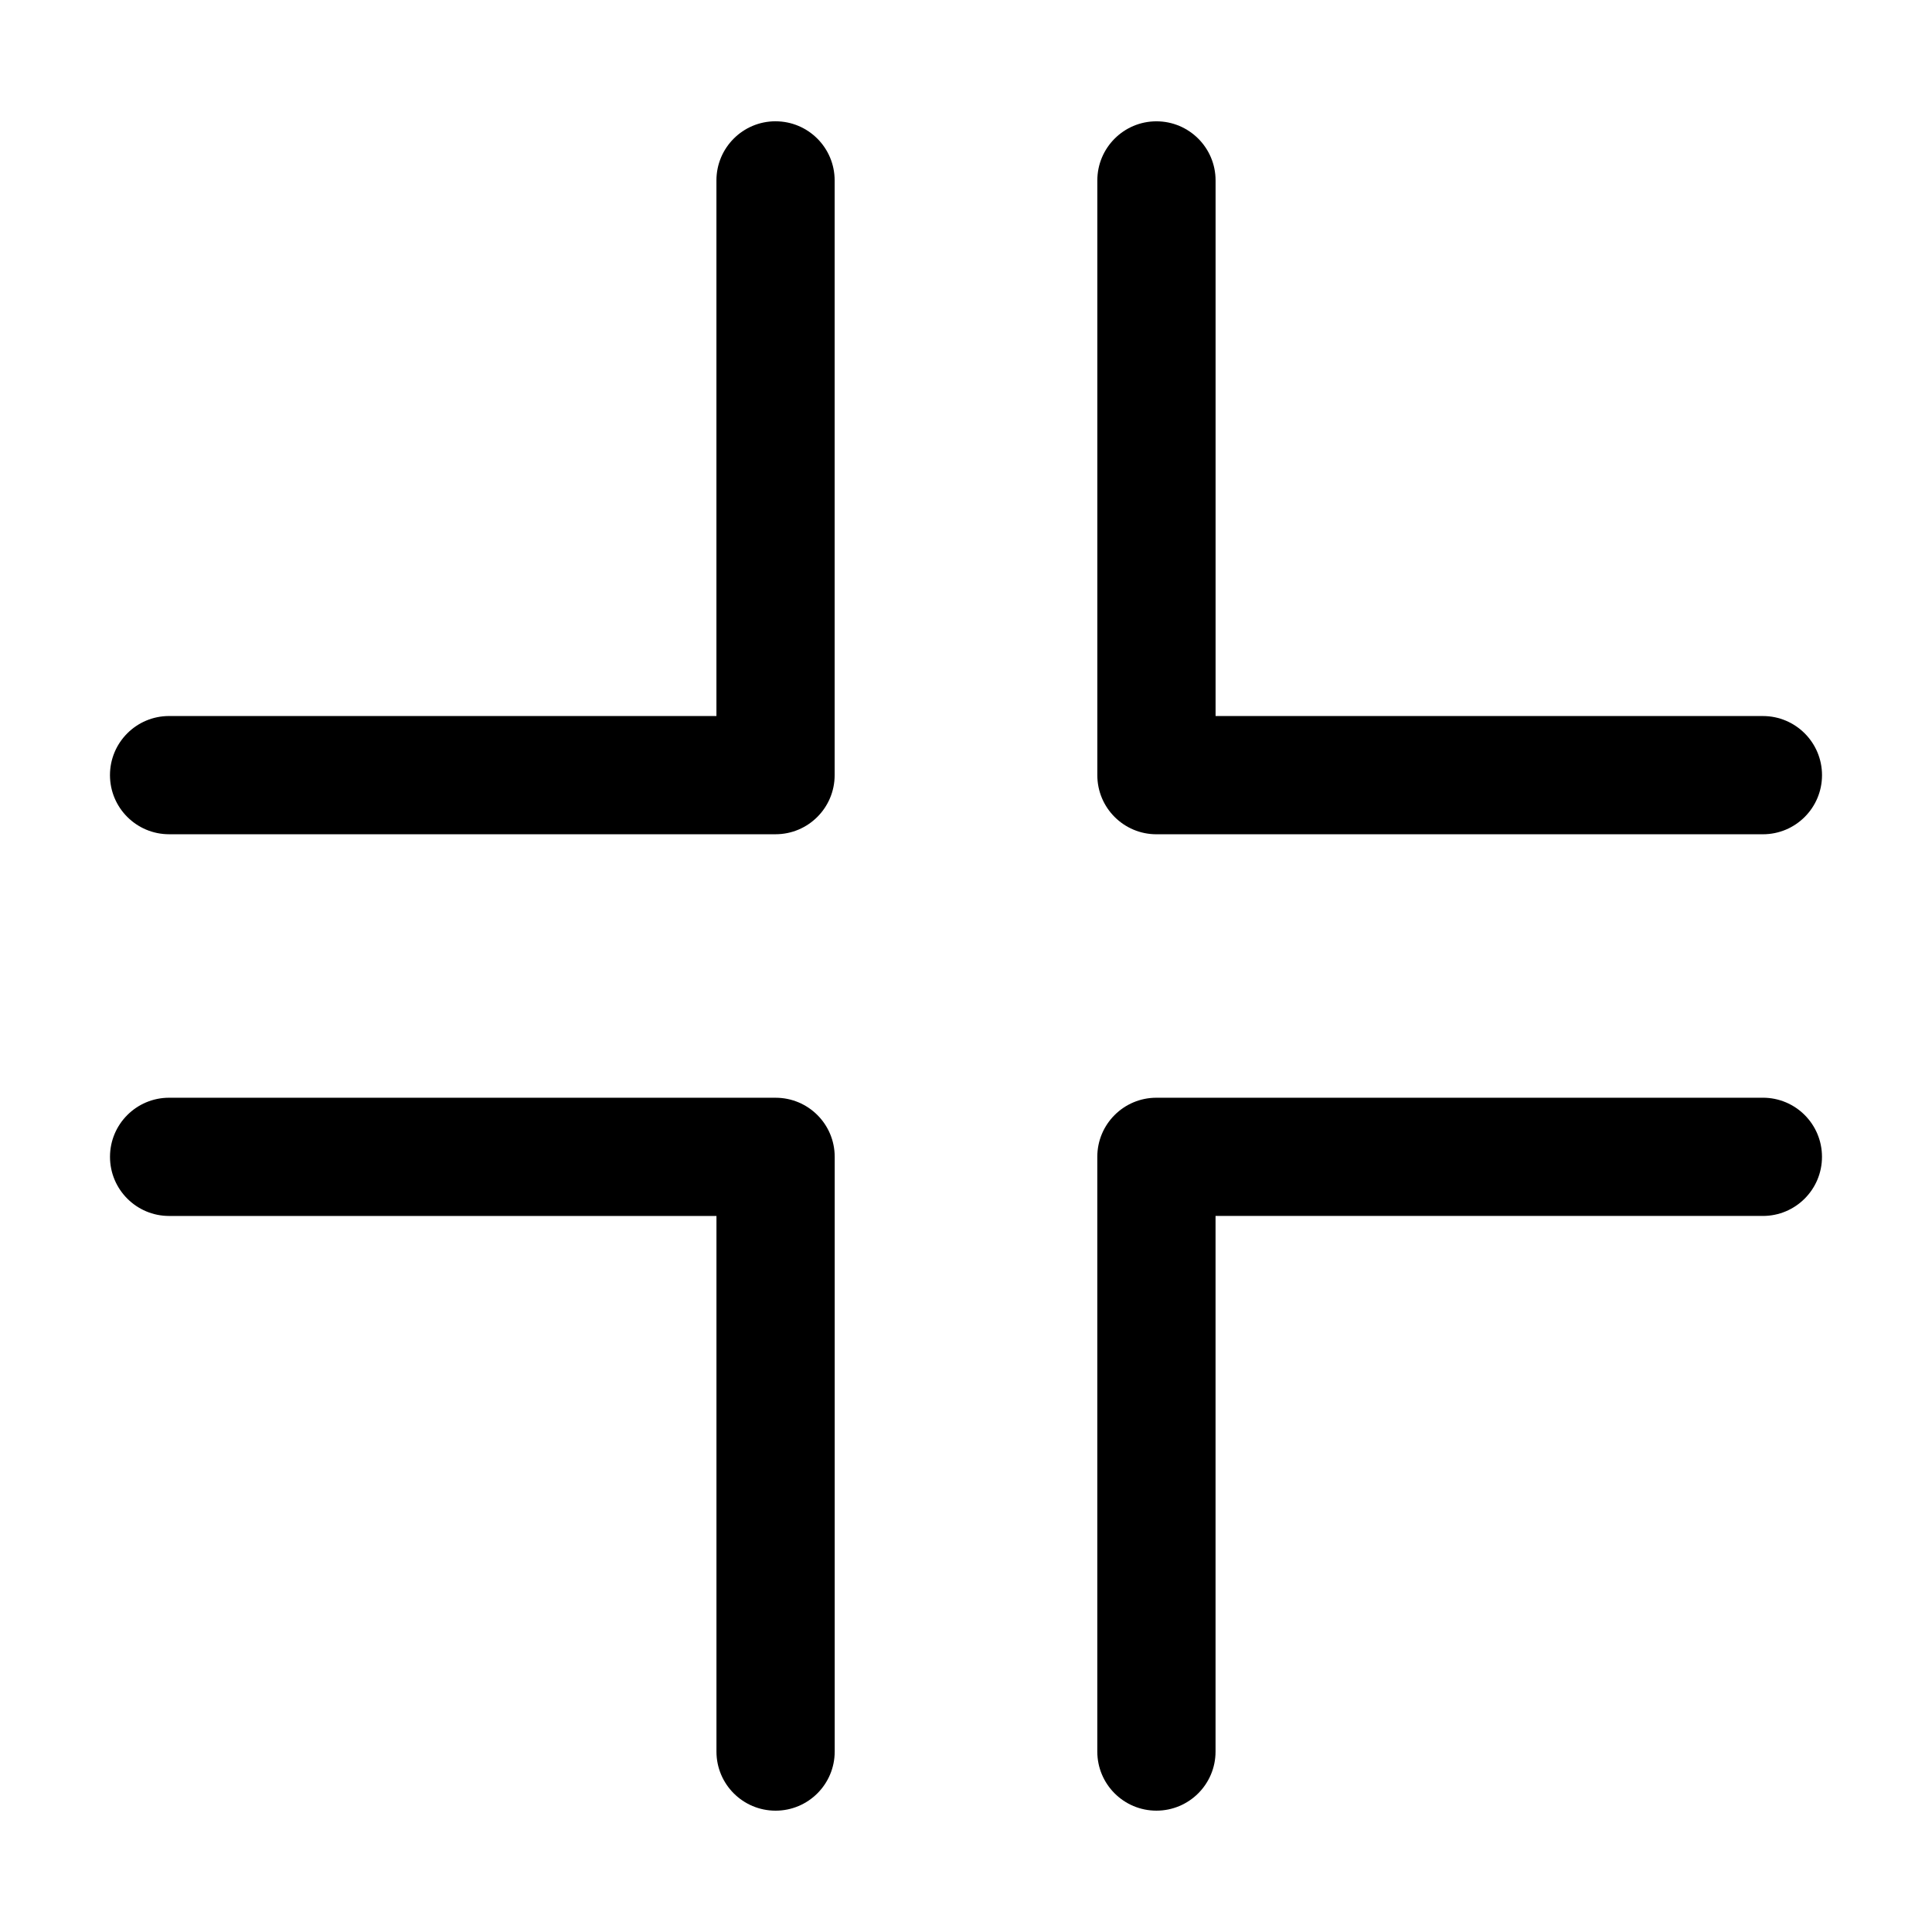 <?xml version="1.0" encoding="UTF-8"?>
<!-- The Best Svg Icon site in the world: iconSvg.co, Visit us! https://iconsvg.co -->
<svg fill="#000000" width="800px" height="800px" version="1.1" viewBox="144 144 512 512" xmlns="http://www.w3.org/2000/svg">
 <g>
  <path d="m349.53 176.14c-8.656 0-15.668 7.019-15.668 15.668v141.94l-145.05 0.004c-8.656 0-15.668 7.019-15.668 15.668 0 8.652 7.019 15.664 15.668 15.664h160.71c8.652 0 15.668-7.012 15.668-15.664v-157.6c0.008-8.656-7.012-15.676-15.668-15.676z"/>
  <path d="m450.46 365.09h160.73c8.652 0 15.664-7.012 15.664-15.664 0-8.652-7.019-15.668-15.664-15.668h-145.05v-141.94c0-8.656-7.019-15.668-15.672-15.668-8.652 0-15.664 7.019-15.664 15.668v157.61c-0.004 8.656 7.012 15.664 15.664 15.664z"/>
  <path d="m349.53 434.91h-160.71c-8.656 0-15.668 7.008-15.668 15.668 0 8.652 7.019 15.664 15.668 15.664h145.05v141.94c0 8.66 7.012 15.664 15.668 15.664 8.652 0 15.668-7.008 15.668-15.664v-157.6c0.008-8.668-7.012-15.668-15.668-15.668z"/>
  <path d="m611.18 434.91h-160.72c-8.652 0-15.664 7.008-15.664 15.668v157.6c0 8.66 7.019 15.664 15.664 15.664 8.66 0 15.672-7.008 15.672-15.664v-141.94h145.05c8.652 0 15.664-7.019 15.664-15.664 0-8.668-7.012-15.668-15.664-15.668z"/>
 </g>
</svg>